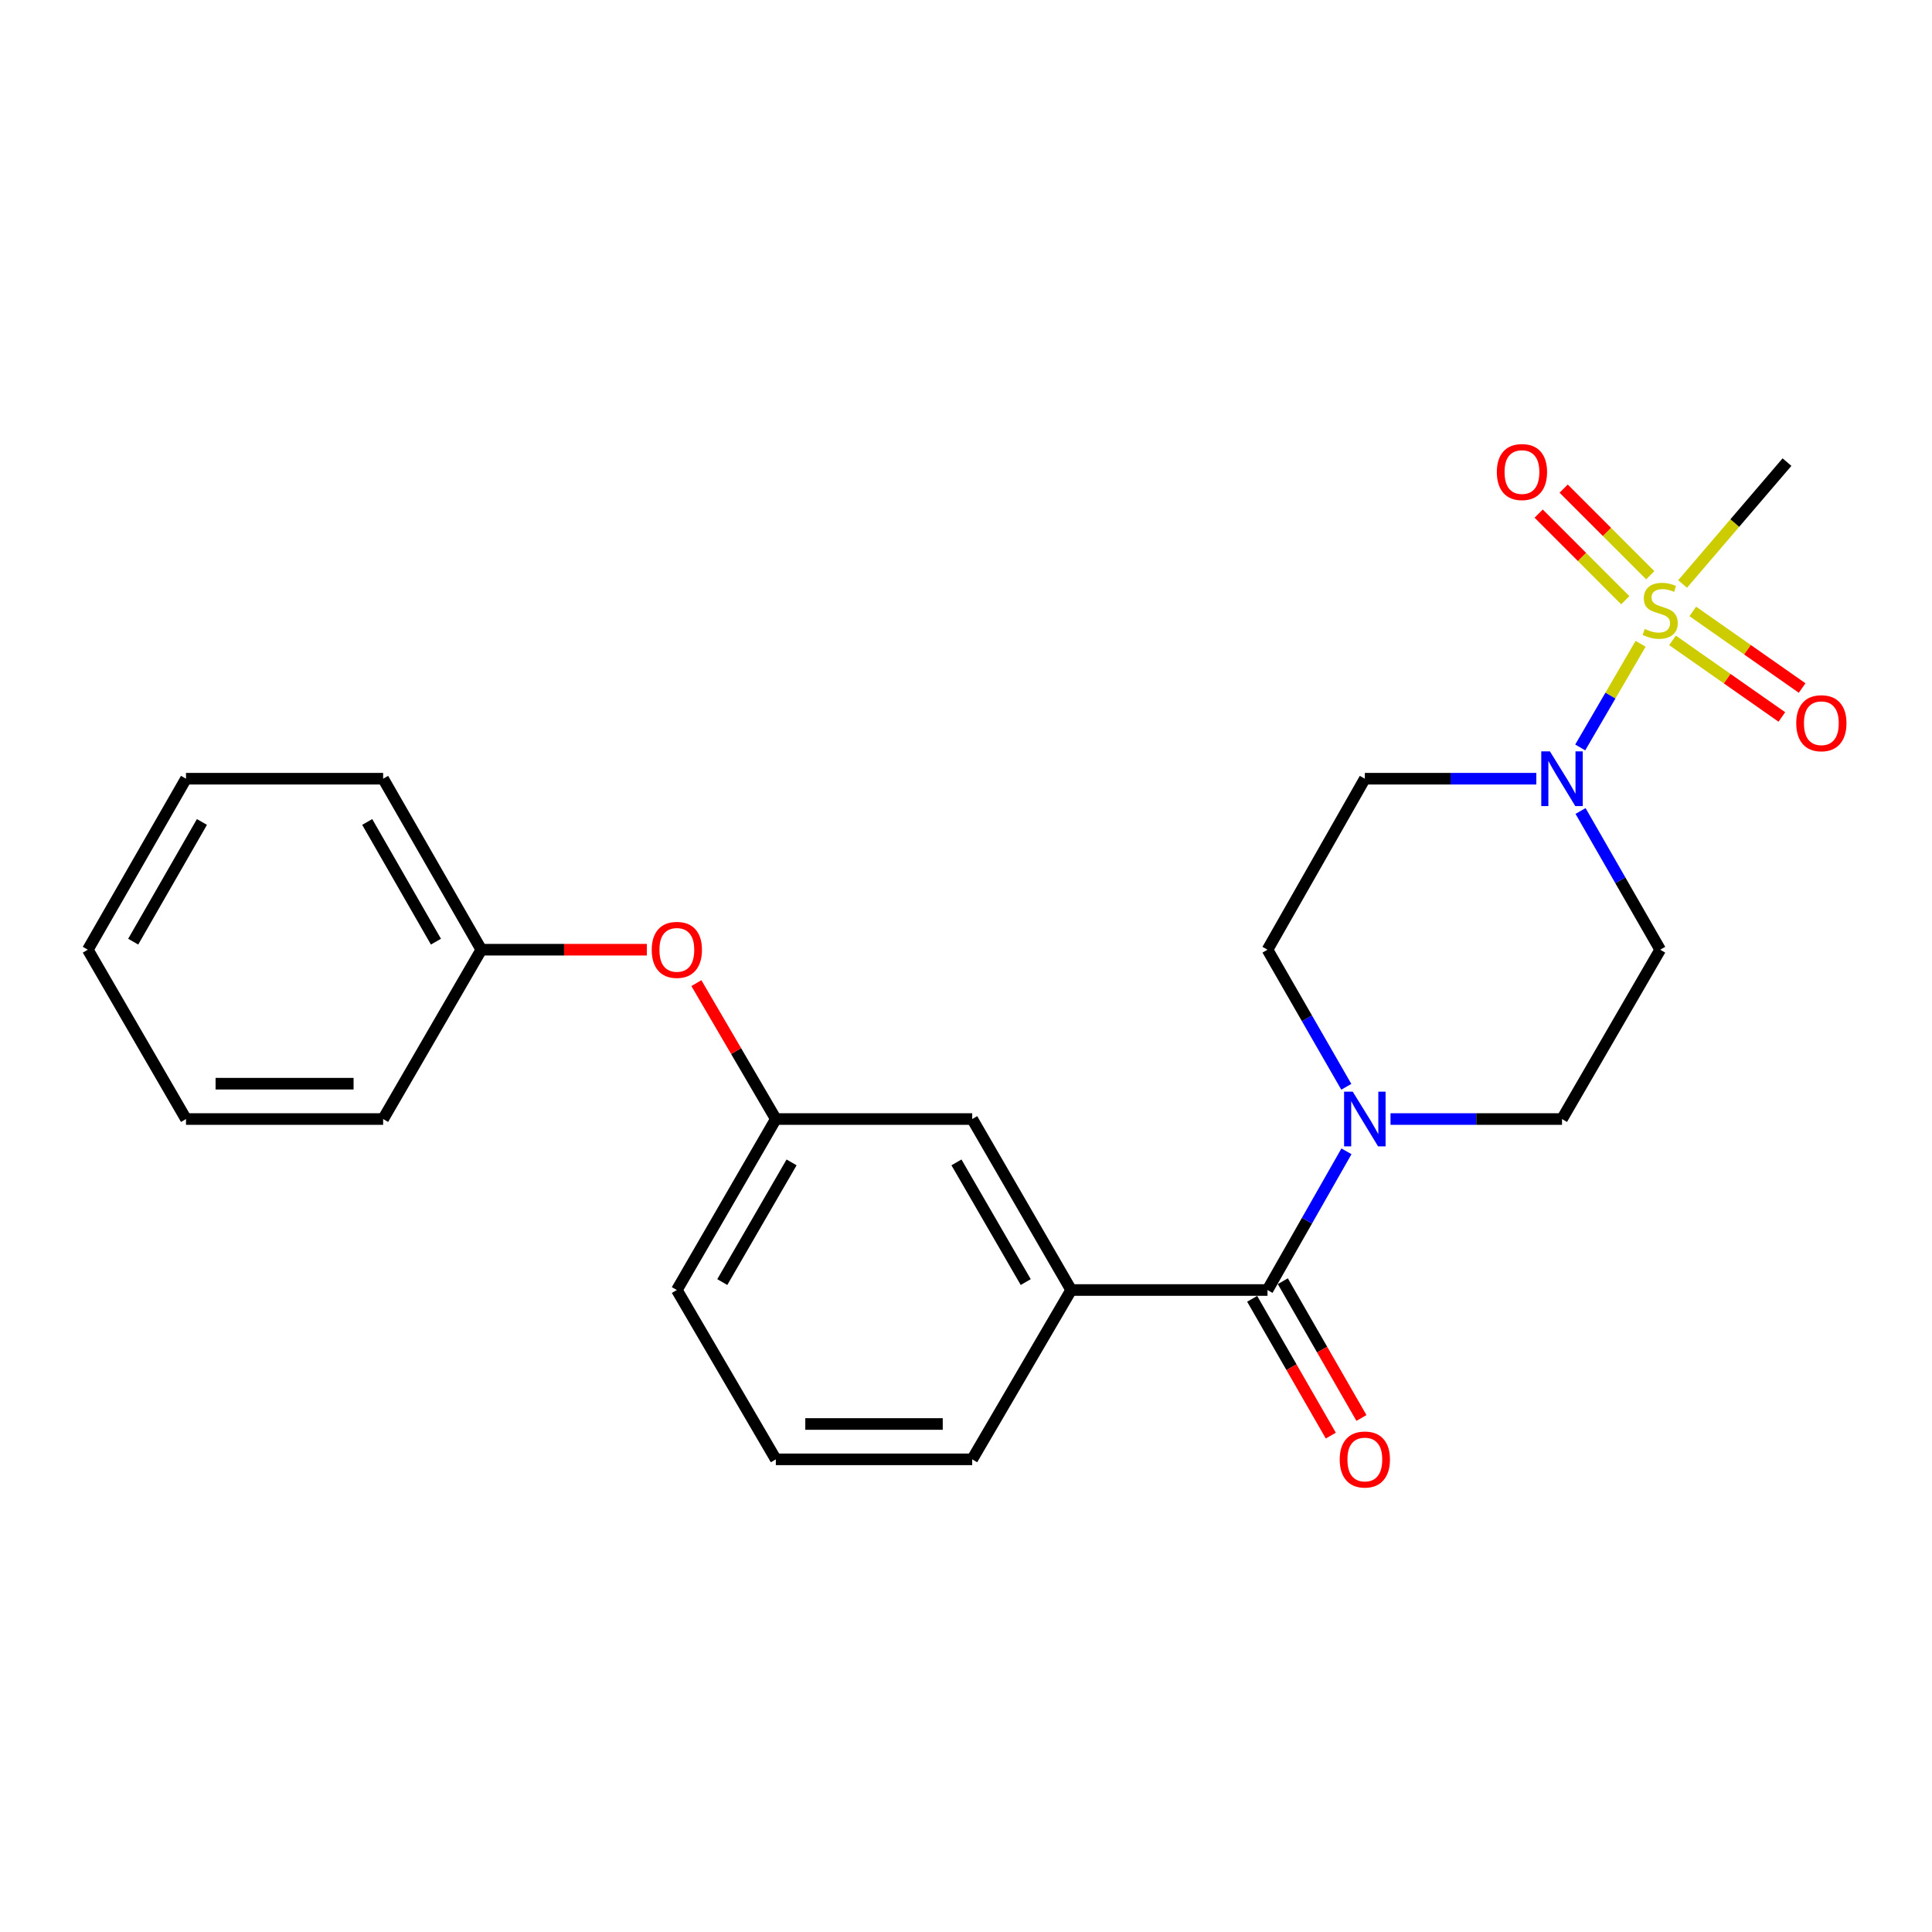 <?xml version='1.0' encoding='iso-8859-1'?>
<svg version='1.1' baseProfile='full'
              xmlns='http://www.w3.org/2000/svg'
                      xmlns:rdkit='http://www.rdkit.org/xml'
                      xmlns:xlink='http://www.w3.org/1999/xlink'
                  xml:space='preserve'
width='1000px' height='1000px' viewBox='0 0 1000 1000'>
<!-- END OF HEADER -->
<rect style='opacity:1.0;fill:#FFFFFF;stroke:none' width='1000' height='1000' x='0' y='0'> </rect>
<path class='bond-0' d='M 849.175,333.226 L 833.547,360.053' style='fill:none;fill-rule:evenodd;stroke:#CCCC00;stroke-width:6px;stroke-linecap:butt;stroke-linejoin:miter;stroke-opacity:1' />
<path class='bond-0' d='M 833.547,360.053 L 817.92,386.879' style='fill:none;fill-rule:evenodd;stroke:#0000FF;stroke-width:6px;stroke-linecap:butt;stroke-linejoin:miter;stroke-opacity:1' />
<path class='bond-6' d='M 854.173,297.741 L 831.76,275.323' style='fill:none;fill-rule:evenodd;stroke:#CCCC00;stroke-width:6px;stroke-linecap:butt;stroke-linejoin:miter;stroke-opacity:1' />
<path class='bond-6' d='M 831.76,275.323 L 809.348,252.904' style='fill:none;fill-rule:evenodd;stroke:#FF0000;stroke-width:6px;stroke-linecap:butt;stroke-linejoin:miter;stroke-opacity:1' />
<path class='bond-6' d='M 841.234,310.676 L 818.822,288.257' style='fill:none;fill-rule:evenodd;stroke:#CCCC00;stroke-width:6px;stroke-linecap:butt;stroke-linejoin:miter;stroke-opacity:1' />
<path class='bond-6' d='M 818.822,288.257 L 796.41,265.839' style='fill:none;fill-rule:evenodd;stroke:#FF0000;stroke-width:6px;stroke-linecap:butt;stroke-linejoin:miter;stroke-opacity:1' />
<path class='bond-7' d='M 865.691,331.458 L 893.991,351.282' style='fill:none;fill-rule:evenodd;stroke:#CCCC00;stroke-width:6px;stroke-linecap:butt;stroke-linejoin:miter;stroke-opacity:1' />
<path class='bond-7' d='M 893.991,351.282 L 922.29,371.105' style='fill:none;fill-rule:evenodd;stroke:#FF0000;stroke-width:6px;stroke-linecap:butt;stroke-linejoin:miter;stroke-opacity:1' />
<path class='bond-7' d='M 876.188,316.474 L 904.487,336.298' style='fill:none;fill-rule:evenodd;stroke:#CCCC00;stroke-width:6px;stroke-linecap:butt;stroke-linejoin:miter;stroke-opacity:1' />
<path class='bond-7' d='M 904.487,336.298 L 932.786,356.121' style='fill:none;fill-rule:evenodd;stroke:#FF0000;stroke-width:6px;stroke-linecap:butt;stroke-linejoin:miter;stroke-opacity:1' />
<path class='bond-14' d='M 870.916,302.274 L 897.929,270.73' style='fill:none;fill-rule:evenodd;stroke:#CCCC00;stroke-width:6px;stroke-linecap:butt;stroke-linejoin:miter;stroke-opacity:1' />
<path class='bond-14' d='M 897.929,270.73 L 924.942,239.186' style='fill:none;fill-rule:evenodd;stroke:#000000;stroke-width:6px;stroke-linecap:butt;stroke-linejoin:miter;stroke-opacity:1' />
<path class='bond-4' d='M 818.089,419.771 L 838.701,455.669' style='fill:none;fill-rule:evenodd;stroke:#0000FF;stroke-width:6px;stroke-linecap:butt;stroke-linejoin:miter;stroke-opacity:1' />
<path class='bond-4' d='M 838.701,455.669 L 859.314,491.567' style='fill:none;fill-rule:evenodd;stroke:#000000;stroke-width:6px;stroke-linecap:butt;stroke-linejoin:miter;stroke-opacity:1' />
<path class='bond-5' d='M 795.202,403.059 L 750.82,403.059' style='fill:none;fill-rule:evenodd;stroke:#0000FF;stroke-width:6px;stroke-linecap:butt;stroke-linejoin:miter;stroke-opacity:1' />
<path class='bond-5' d='M 750.82,403.059 L 706.437,403.059' style='fill:none;fill-rule:evenodd;stroke:#000000;stroke-width:6px;stroke-linecap:butt;stroke-linejoin:miter;stroke-opacity:1' />
<path class='bond-1' d='M 656.055,667.709 L 676.491,631.813' style='fill:none;fill-rule:evenodd;stroke:#000000;stroke-width:6px;stroke-linecap:butt;stroke-linejoin:miter;stroke-opacity:1' />
<path class='bond-1' d='M 676.491,631.813 L 696.927,595.917' style='fill:none;fill-rule:evenodd;stroke:#0000FF;stroke-width:6px;stroke-linecap:butt;stroke-linejoin:miter;stroke-opacity:1' />
<path class='bond-3' d='M 656.055,667.709 L 554.435,667.709' style='fill:none;fill-rule:evenodd;stroke:#000000;stroke-width:6px;stroke-linecap:butt;stroke-linejoin:miter;stroke-opacity:1' />
<path class='bond-11' d='M 648.124,672.268 L 668.473,707.666' style='fill:none;fill-rule:evenodd;stroke:#000000;stroke-width:6px;stroke-linecap:butt;stroke-linejoin:miter;stroke-opacity:1' />
<path class='bond-11' d='M 668.473,707.666 L 688.822,743.064' style='fill:none;fill-rule:evenodd;stroke:#FF0000;stroke-width:6px;stroke-linecap:butt;stroke-linejoin:miter;stroke-opacity:1' />
<path class='bond-11' d='M 663.985,663.15 L 684.334,698.548' style='fill:none;fill-rule:evenodd;stroke:#000000;stroke-width:6px;stroke-linecap:butt;stroke-linejoin:miter;stroke-opacity:1' />
<path class='bond-11' d='M 684.334,698.548 L 704.683,733.946' style='fill:none;fill-rule:evenodd;stroke:#FF0000;stroke-width:6px;stroke-linecap:butt;stroke-linejoin:miter;stroke-opacity:1' />
<path class='bond-2' d='M 696.845,562.524 L 676.45,527.045' style='fill:none;fill-rule:evenodd;stroke:#0000FF;stroke-width:6px;stroke-linecap:butt;stroke-linejoin:miter;stroke-opacity:1' />
<path class='bond-2' d='M 676.45,527.045 L 656.055,491.567' style='fill:none;fill-rule:evenodd;stroke:#000000;stroke-width:6px;stroke-linecap:butt;stroke-linejoin:miter;stroke-opacity:1' />
<path class='bond-24' d='M 719.729,579.211 L 764.111,579.211' style='fill:none;fill-rule:evenodd;stroke:#0000FF;stroke-width:6px;stroke-linecap:butt;stroke-linejoin:miter;stroke-opacity:1' />
<path class='bond-24' d='M 764.111,579.211 L 808.494,579.211' style='fill:none;fill-rule:evenodd;stroke:#000000;stroke-width:6px;stroke-linecap:butt;stroke-linejoin:miter;stroke-opacity:1' />
<path class='bond-10' d='M 554.435,667.709 L 503.209,579.211' style='fill:none;fill-rule:evenodd;stroke:#000000;stroke-width:6px;stroke-linecap:butt;stroke-linejoin:miter;stroke-opacity:1' />
<path class='bond-10' d='M 530.918,663.599 L 495.059,601.651' style='fill:none;fill-rule:evenodd;stroke:#000000;stroke-width:6px;stroke-linecap:butt;stroke-linejoin:miter;stroke-opacity:1' />
<path class='bond-16' d='M 554.435,667.709 L 503.209,755.353' style='fill:none;fill-rule:evenodd;stroke:#000000;stroke-width:6px;stroke-linecap:butt;stroke-linejoin:miter;stroke-opacity:1' />
<path class='bond-8' d='M 859.314,491.567 L 808.494,579.211' style='fill:none;fill-rule:evenodd;stroke:#000000;stroke-width:6px;stroke-linecap:butt;stroke-linejoin:miter;stroke-opacity:1' />
<path class='bond-9' d='M 706.437,403.059 L 656.055,491.567' style='fill:none;fill-rule:evenodd;stroke:#000000;stroke-width:6px;stroke-linecap:butt;stroke-linejoin:miter;stroke-opacity:1' />
<path class='bond-12' d='M 503.209,579.211 L 401.569,579.211' style='fill:none;fill-rule:evenodd;stroke:#000000;stroke-width:6px;stroke-linecap:butt;stroke-linejoin:miter;stroke-opacity:1' />
<path class='bond-13' d='M 401.569,579.211 L 381.007,544.038' style='fill:none;fill-rule:evenodd;stroke:#000000;stroke-width:6px;stroke-linecap:butt;stroke-linejoin:miter;stroke-opacity:1' />
<path class='bond-13' d='M 381.007,544.038 L 360.445,508.865' style='fill:none;fill-rule:evenodd;stroke:#FF0000;stroke-width:6px;stroke-linecap:butt;stroke-linejoin:miter;stroke-opacity:1' />
<path class='bond-25' d='M 401.569,579.211 L 350.333,667.709' style='fill:none;fill-rule:evenodd;stroke:#000000;stroke-width:6px;stroke-linecap:butt;stroke-linejoin:miter;stroke-opacity:1' />
<path class='bond-25' d='M 409.717,601.652 L 373.851,663.601' style='fill:none;fill-rule:evenodd;stroke:#000000;stroke-width:6px;stroke-linecap:butt;stroke-linejoin:miter;stroke-opacity:1' />
<path class='bond-15' d='M 334.803,491.567 L 291.966,491.567' style='fill:none;fill-rule:evenodd;stroke:#FF0000;stroke-width:6px;stroke-linecap:butt;stroke-linejoin:miter;stroke-opacity:1' />
<path class='bond-15' d='M 291.966,491.567 L 249.13,491.567' style='fill:none;fill-rule:evenodd;stroke:#000000;stroke-width:6px;stroke-linecap:butt;stroke-linejoin:miter;stroke-opacity:1' />
<path class='bond-19' d='M 249.13,491.567 L 198.31,403.059' style='fill:none;fill-rule:evenodd;stroke:#000000;stroke-width:6px;stroke-linecap:butt;stroke-linejoin:miter;stroke-opacity:1' />
<path class='bond-19' d='M 225.641,487.401 L 190.068,425.445' style='fill:none;fill-rule:evenodd;stroke:#000000;stroke-width:6px;stroke-linecap:butt;stroke-linejoin:miter;stroke-opacity:1' />
<path class='bond-20' d='M 249.13,491.567 L 198.31,579.211' style='fill:none;fill-rule:evenodd;stroke:#000000;stroke-width:6px;stroke-linecap:butt;stroke-linejoin:miter;stroke-opacity:1' />
<path class='bond-17' d='M 503.209,755.353 L 401.569,755.353' style='fill:none;fill-rule:evenodd;stroke:#000000;stroke-width:6px;stroke-linecap:butt;stroke-linejoin:miter;stroke-opacity:1' />
<path class='bond-17' d='M 487.963,737.057 L 416.815,737.057' style='fill:none;fill-rule:evenodd;stroke:#000000;stroke-width:6px;stroke-linecap:butt;stroke-linejoin:miter;stroke-opacity:1' />
<path class='bond-18' d='M 401.569,755.353 L 350.333,667.709' style='fill:none;fill-rule:evenodd;stroke:#000000;stroke-width:6px;stroke-linecap:butt;stroke-linejoin:miter;stroke-opacity:1' />
<path class='bond-22' d='M 198.31,403.059 L 96.274,403.059' style='fill:none;fill-rule:evenodd;stroke:#000000;stroke-width:6px;stroke-linecap:butt;stroke-linejoin:miter;stroke-opacity:1' />
<path class='bond-21' d='M 198.31,579.211 L 96.274,579.211' style='fill:none;fill-rule:evenodd;stroke:#000000;stroke-width:6px;stroke-linecap:butt;stroke-linejoin:miter;stroke-opacity:1' />
<path class='bond-21' d='M 183.005,560.916 L 111.58,560.916' style='fill:none;fill-rule:evenodd;stroke:#000000;stroke-width:6px;stroke-linecap:butt;stroke-linejoin:miter;stroke-opacity:1' />
<path class='bond-23' d='M 96.274,579.211 L 45.455,491.567' style='fill:none;fill-rule:evenodd;stroke:#000000;stroke-width:6px;stroke-linecap:butt;stroke-linejoin:miter;stroke-opacity:1' />
<path class='bond-26' d='M 96.274,403.059 L 45.455,491.567' style='fill:none;fill-rule:evenodd;stroke:#000000;stroke-width:6px;stroke-linecap:butt;stroke-linejoin:miter;stroke-opacity:1' />
<path class='bond-26' d='M 104.517,425.445 L 68.943,487.401' style='fill:none;fill-rule:evenodd;stroke:#000000;stroke-width:6px;stroke-linecap:butt;stroke-linejoin:miter;stroke-opacity:1' />
<path  class='atom-0' d='M 851.314 325.542
Q 851.634 325.662, 852.954 326.222
Q 854.274 326.782, 855.714 327.142
Q 857.194 327.462, 858.634 327.462
Q 861.314 327.462, 862.874 326.182
Q 864.434 324.862, 864.434 322.582
Q 864.434 321.022, 863.634 320.062
Q 862.874 319.102, 861.674 318.582
Q 860.474 318.062, 858.474 317.462
Q 855.954 316.702, 854.434 315.982
Q 852.954 315.262, 851.874 313.742
Q 850.834 312.222, 850.834 309.662
Q 850.834 306.102, 853.234 303.902
Q 855.674 301.702, 860.474 301.702
Q 863.754 301.702, 867.474 303.262
L 866.554 306.342
Q 863.154 304.942, 860.594 304.942
Q 857.834 304.942, 856.314 306.102
Q 854.794 307.222, 854.834 309.182
Q 854.834 310.702, 855.594 311.622
Q 856.394 312.542, 857.514 313.062
Q 858.674 313.582, 860.594 314.182
Q 863.154 314.982, 864.674 315.782
Q 866.194 316.582, 867.274 318.222
Q 868.394 319.822, 868.394 322.582
Q 868.394 326.502, 865.754 328.622
Q 863.154 330.702, 858.794 330.702
Q 856.274 330.702, 854.354 330.142
Q 852.474 329.622, 850.234 328.702
L 851.314 325.542
' fill='#CCCC00'/>
<path  class='atom-1' d='M 802.234 388.899
L 811.514 403.899
Q 812.434 405.379, 813.914 408.059
Q 815.394 410.739, 815.474 410.899
L 815.474 388.899
L 819.234 388.899
L 819.234 417.219
L 815.354 417.219
L 805.394 400.819
Q 804.234 398.899, 802.994 396.699
Q 801.794 394.499, 801.434 393.819
L 801.434 417.219
L 797.754 417.219
L 797.754 388.899
L 802.234 388.899
' fill='#0000FF'/>
<path  class='atom-3' d='M 700.177 565.051
L 709.457 580.051
Q 710.377 581.531, 711.857 584.211
Q 713.337 586.891, 713.417 587.051
L 713.417 565.051
L 717.177 565.051
L 717.177 593.371
L 713.297 593.371
L 703.337 576.971
Q 702.177 575.051, 700.937 572.851
Q 699.737 570.651, 699.377 569.971
L 699.377 593.371
L 695.697 593.371
L 695.697 565.051
L 700.177 565.051
' fill='#0000FF'/>
<path  class='atom-7' d='M 774.759 244.327
Q 774.759 237.527, 778.119 233.727
Q 781.479 229.927, 787.759 229.927
Q 794.039 229.927, 797.399 233.727
Q 800.759 237.527, 800.759 244.327
Q 800.759 251.207, 797.359 255.127
Q 793.959 259.007, 787.759 259.007
Q 781.519 259.007, 778.119 255.127
Q 774.759 251.247, 774.759 244.327
M 787.759 255.807
Q 792.079 255.807, 794.399 252.927
Q 796.759 250.007, 796.759 244.327
Q 796.759 238.767, 794.399 235.967
Q 792.079 233.127, 787.759 233.127
Q 783.439 233.127, 781.079 235.927
Q 778.759 238.727, 778.759 244.327
Q 778.759 250.047, 781.079 252.927
Q 783.439 255.807, 787.759 255.807
' fill='#FF0000'/>
<path  class='atom-8' d='M 929.729 374.335
Q 929.729 367.535, 933.089 363.735
Q 936.449 359.935, 942.729 359.935
Q 949.009 359.935, 952.369 363.735
Q 955.729 367.535, 955.729 374.335
Q 955.729 381.215, 952.329 385.135
Q 948.929 389.015, 942.729 389.015
Q 936.489 389.015, 933.089 385.135
Q 929.729 381.255, 929.729 374.335
M 942.729 385.815
Q 947.049 385.815, 949.369 382.935
Q 951.729 380.015, 951.729 374.335
Q 951.729 368.775, 949.369 365.975
Q 947.049 363.135, 942.729 363.135
Q 938.409 363.135, 936.049 365.935
Q 933.729 368.735, 933.729 374.335
Q 933.729 380.055, 936.049 382.935
Q 938.409 385.815, 942.729 385.815
' fill='#FF0000'/>
<path  class='atom-12' d='M 693.437 755.433
Q 693.437 748.633, 696.797 744.833
Q 700.157 741.033, 706.437 741.033
Q 712.717 741.033, 716.077 744.833
Q 719.437 748.633, 719.437 755.433
Q 719.437 762.313, 716.037 766.233
Q 712.637 770.113, 706.437 770.113
Q 700.197 770.113, 696.797 766.233
Q 693.437 762.353, 693.437 755.433
M 706.437 766.913
Q 710.757 766.913, 713.077 764.033
Q 715.437 761.113, 715.437 755.433
Q 715.437 749.873, 713.077 747.073
Q 710.757 744.233, 706.437 744.233
Q 702.117 744.233, 699.757 747.033
Q 697.437 749.833, 697.437 755.433
Q 697.437 761.153, 699.757 764.033
Q 702.117 766.913, 706.437 766.913
' fill='#FF0000'/>
<path  class='atom-14' d='M 337.333 491.647
Q 337.333 484.847, 340.693 481.047
Q 344.053 477.247, 350.333 477.247
Q 356.613 477.247, 359.973 481.047
Q 363.333 484.847, 363.333 491.647
Q 363.333 498.527, 359.933 502.447
Q 356.533 506.327, 350.333 506.327
Q 344.093 506.327, 340.693 502.447
Q 337.333 498.567, 337.333 491.647
M 350.333 503.127
Q 354.653 503.127, 356.973 500.247
Q 359.333 497.327, 359.333 491.647
Q 359.333 486.087, 356.973 483.287
Q 354.653 480.447, 350.333 480.447
Q 346.013 480.447, 343.653 483.247
Q 341.333 486.047, 341.333 491.647
Q 341.333 497.367, 343.653 500.247
Q 346.013 503.127, 350.333 503.127
' fill='#FF0000'/>
</svg>
